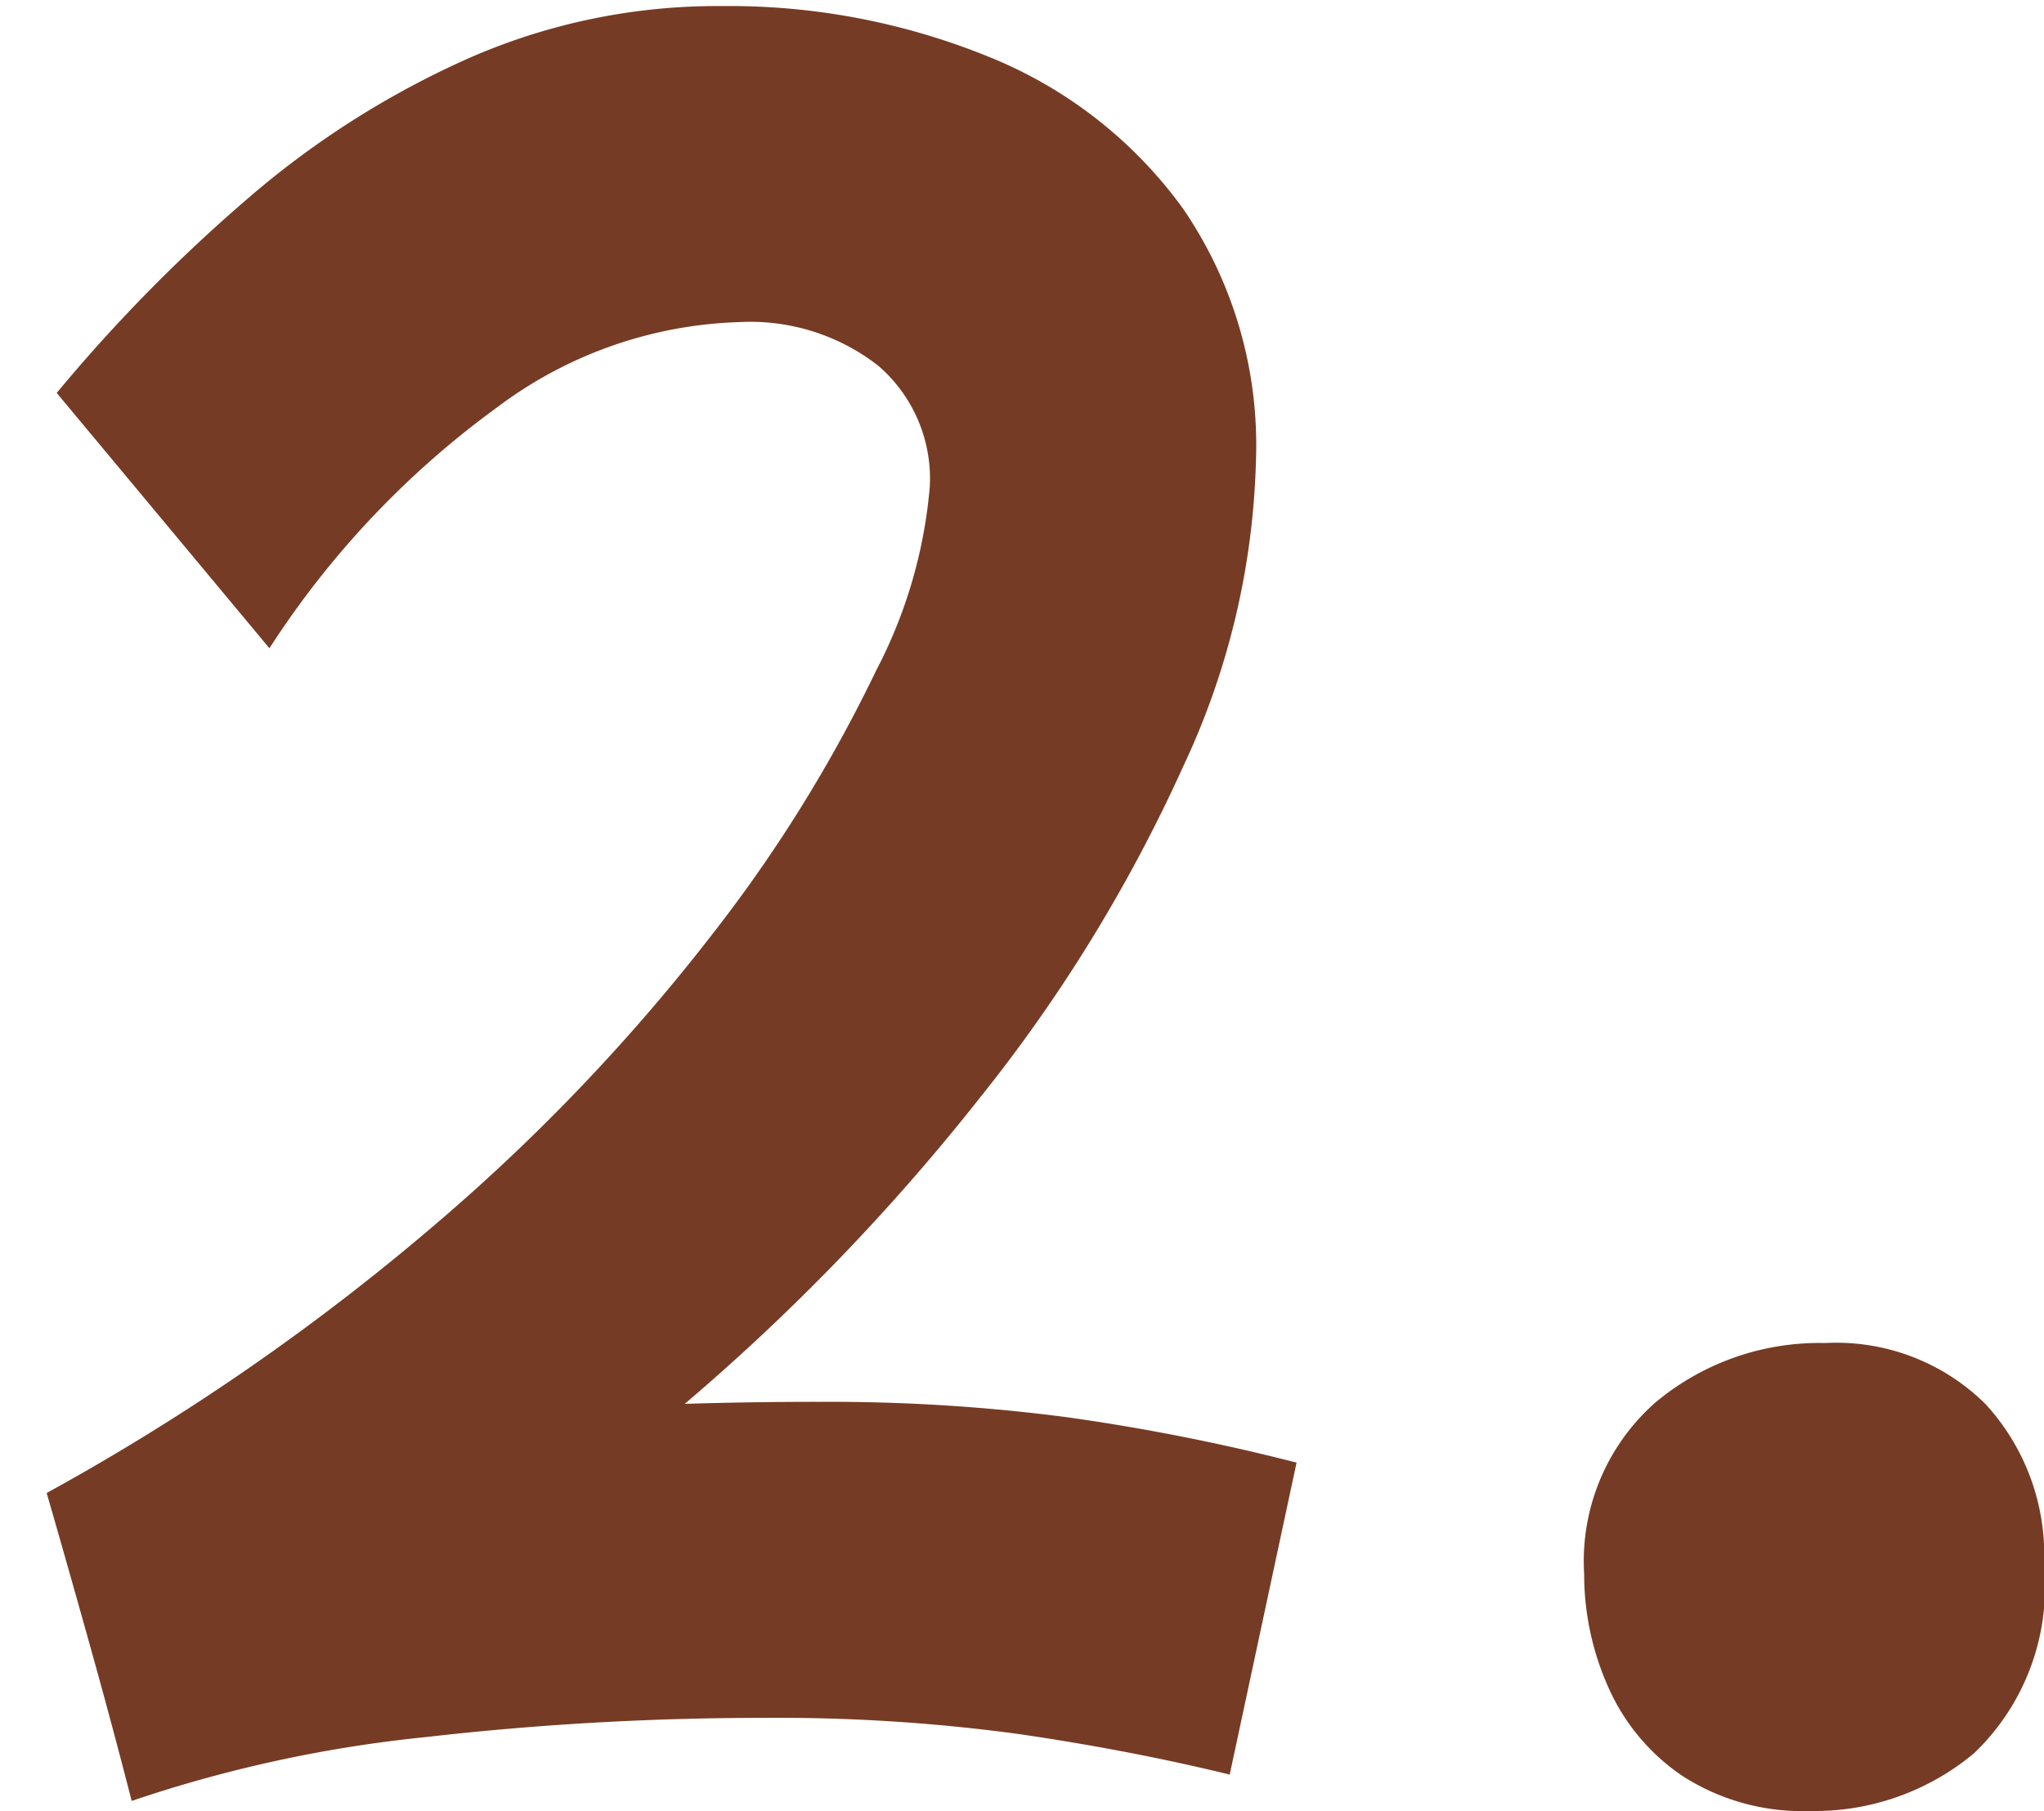 <svg xmlns="http://www.w3.org/2000/svg" viewBox="0 0 30.27 26.819"><defs><style>.cls-1{fill:#763b24;}.cls-2{fill:none;}</style></defs><g id="レイヤー_2" data-name="レイヤー 2"><g id="レイヤー_1-2" data-name="レイヤー 1"><path class="cls-1" d="M1.95,26.67q-.3-1.17-.645-2.4-.344-1.229-.614-2.16a34.046,34.046,0,0,0,5.805-4.02,28.811,28.811,0,0,0,4.08-4.29,21.426,21.426,0,0,0,2.399-3.87,7.171,7.171,0,0,0,.795-2.73A2.208,2.208,0,0,0,13.005,5.415a3.081,3.081,0,0,0-2.055-.645,6.275,6.275,0,0,0-3.585,1.26,13.361,13.361,0,0,0-3.375,3.57L.84,5.819A23.921,23.921,0,0,1,3.705,2.909,13.206,13.206,0,0,1,6.96.854,9.145,9.145,0,0,1,10.68.09a10.192,10.192,0,0,1,3.96.75,6.582,6.582,0,0,1,2.88,2.25,6.196,6.196,0,0,1,1.08,3.72,11.302,11.302,0,0,1-1.08,4.545,22.997,22.997,0,0,1-3,4.891A31.791,31.791,0,0,1,10.14,20.79q.99-.031,2.011-.03a27.087,27.087,0,0,1,3.63.225,30.952,30.952,0,0,1,3.42.675l-.99,4.62q-1.471-.359-3.12-.6a26.484,26.484,0,0,0-3.78-.24,43.925,43.925,0,0,0-5.01.285A19.727,19.727,0,0,0,1.95,26.67Z"/><path class="cls-1" d="M26.819,26.819a3.289,3.289,0,0,1-1.89-.51,3.089,3.089,0,0,1-1.11-1.32,4.104,4.104,0,0,1-.359-1.68,3.132,3.132,0,0,1,1.05-2.535,3.783,3.783,0,0,1,2.52-.885,3.141,3.141,0,0,1,2.37.9,3.304,3.304,0,0,1,.87,2.399,3.402,3.402,0,0,1-1.035,2.775A3.68,3.68,0,0,1,26.819,26.819Z"/><rect class="cls-2" width="30.27" height="26.819"/></g></g></svg>